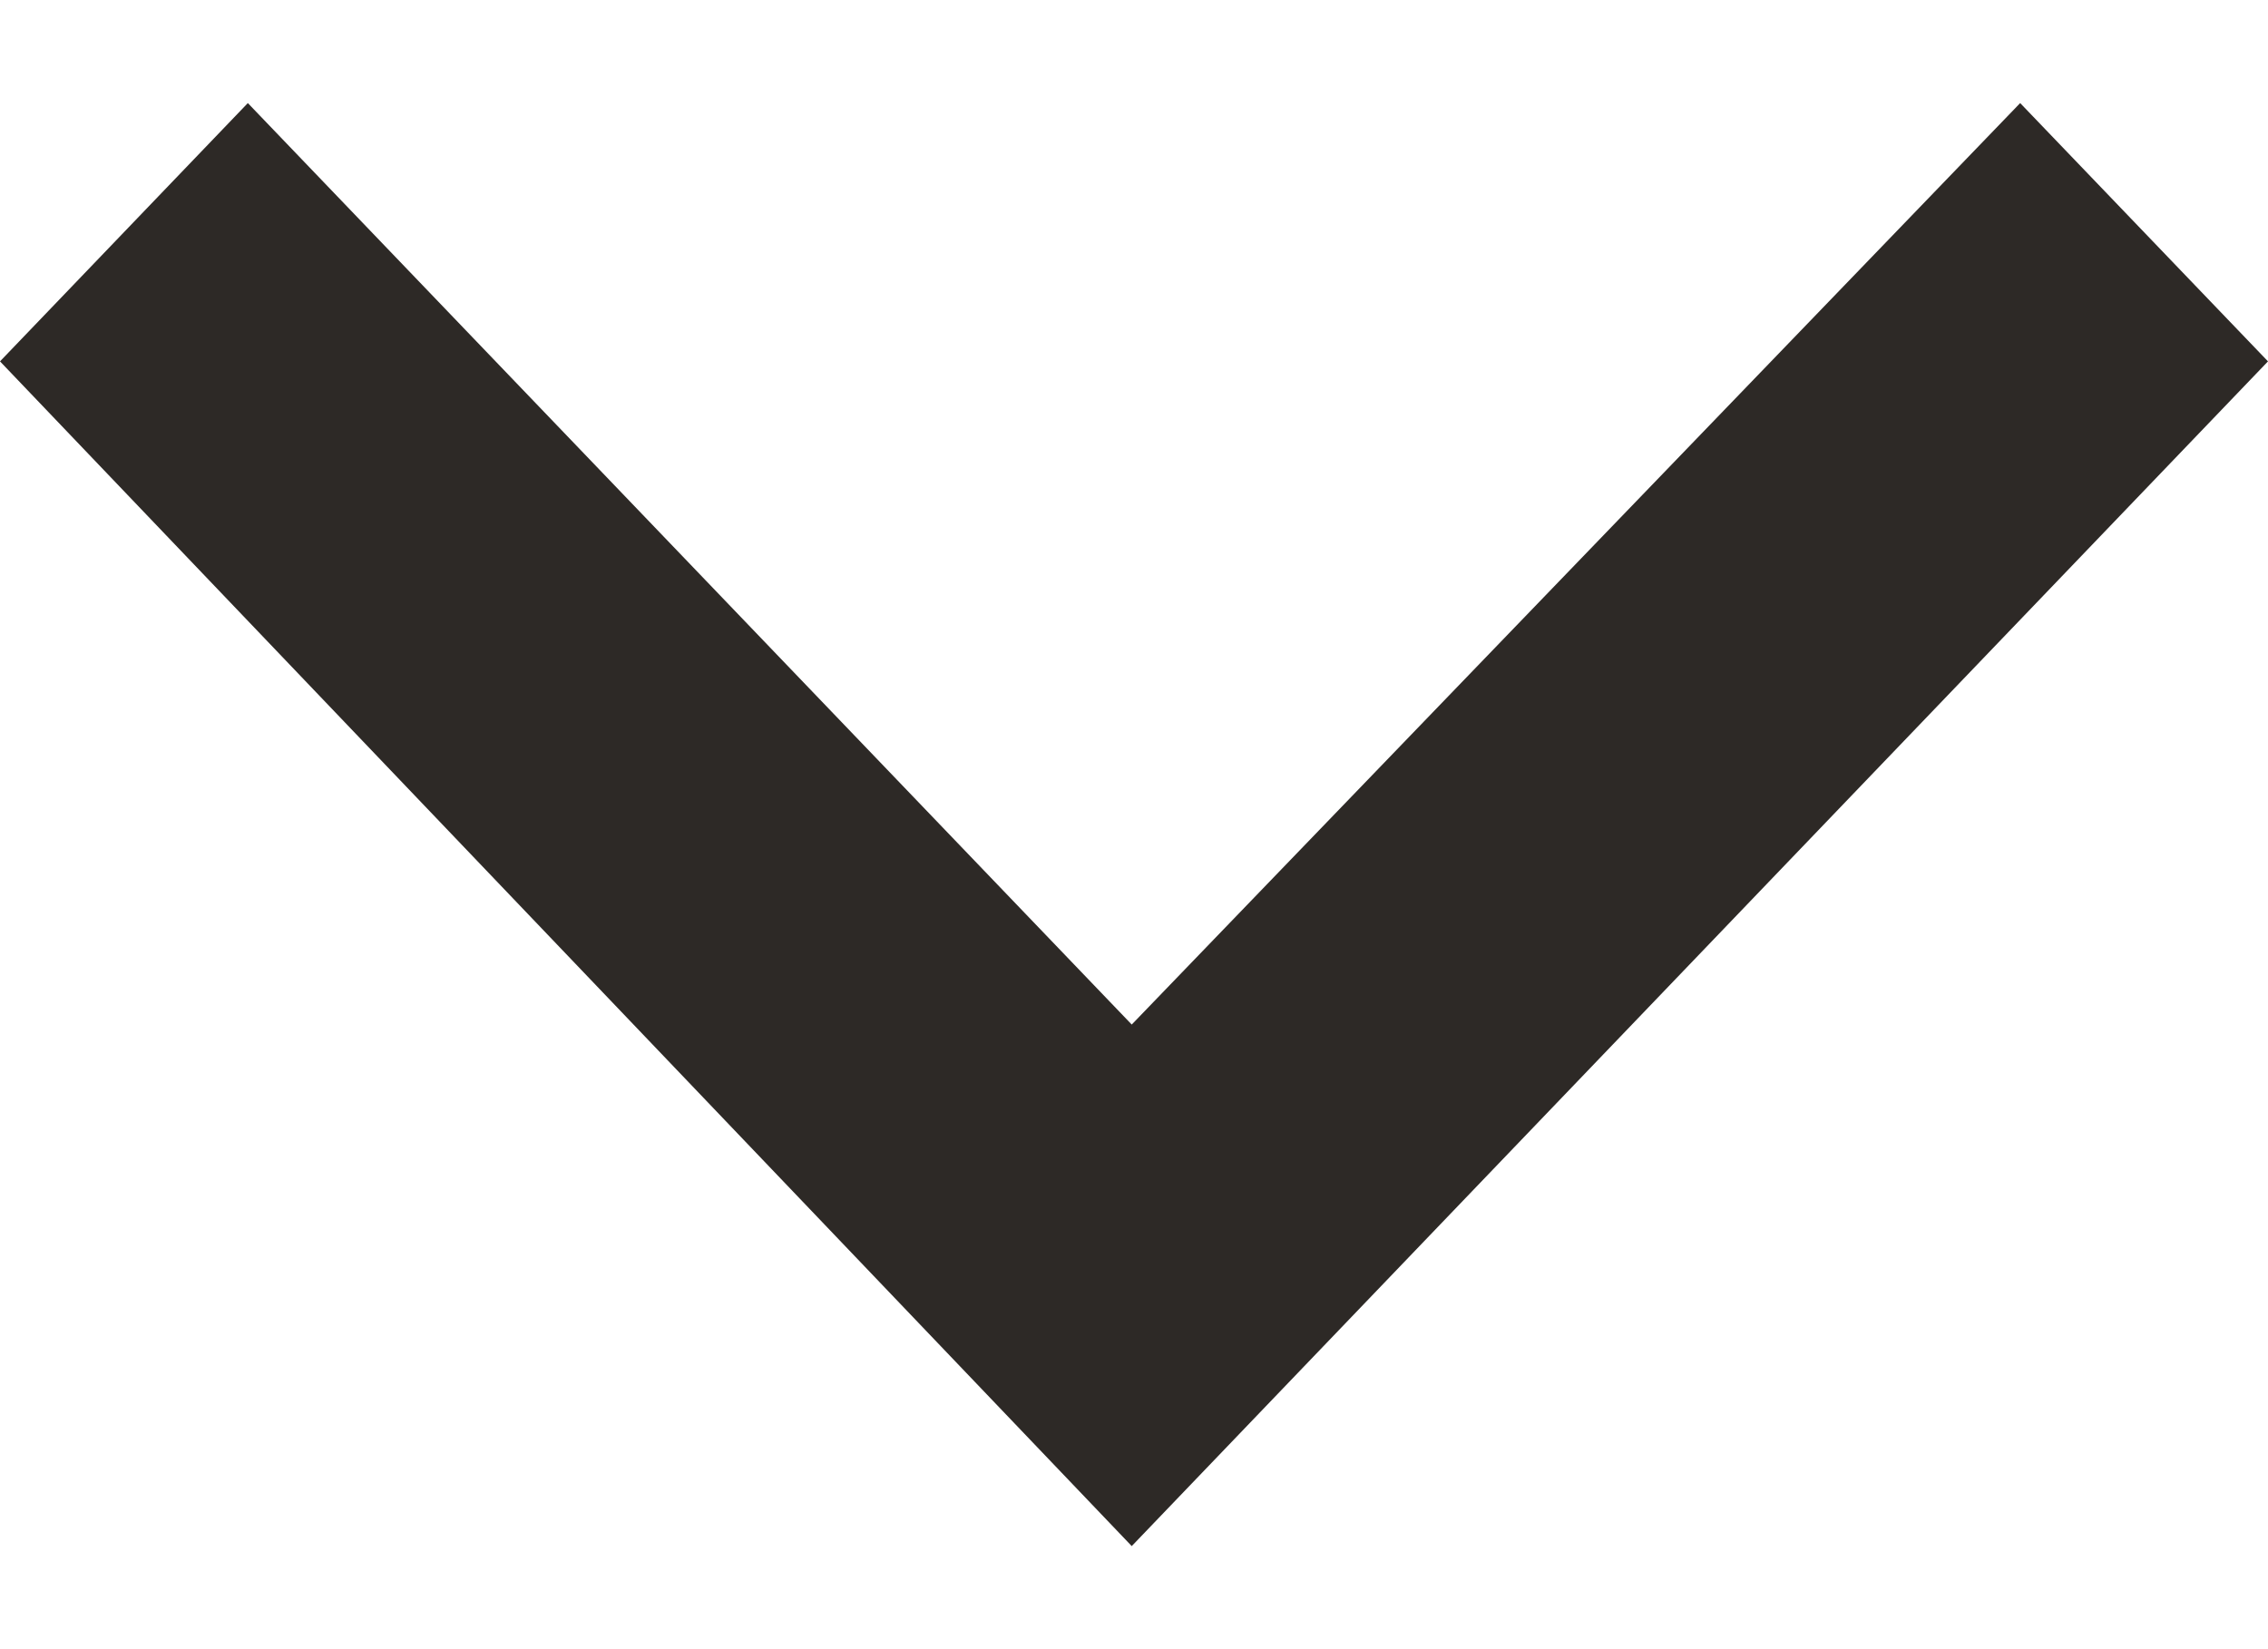 <svg width="11" height="8" viewBox="0 0 11 8" fill="none" xmlns="http://www.w3.org/2000/svg">
<g clip-path="url(#clip0_320_4103)">
<path d="M5.489 7.5L0 1.753L1.202 0.5L5.489 4.97L9.798 0.5L11 1.753L5.489 7.5Z" fill="#2D2926"/>
</g>
<defs>
<clipPath id="clip0_320_4103">
<rect width="11" height="7" fill="white" transform="translate(0 0.5)"/>
</clipPath>
</defs>
</svg>
